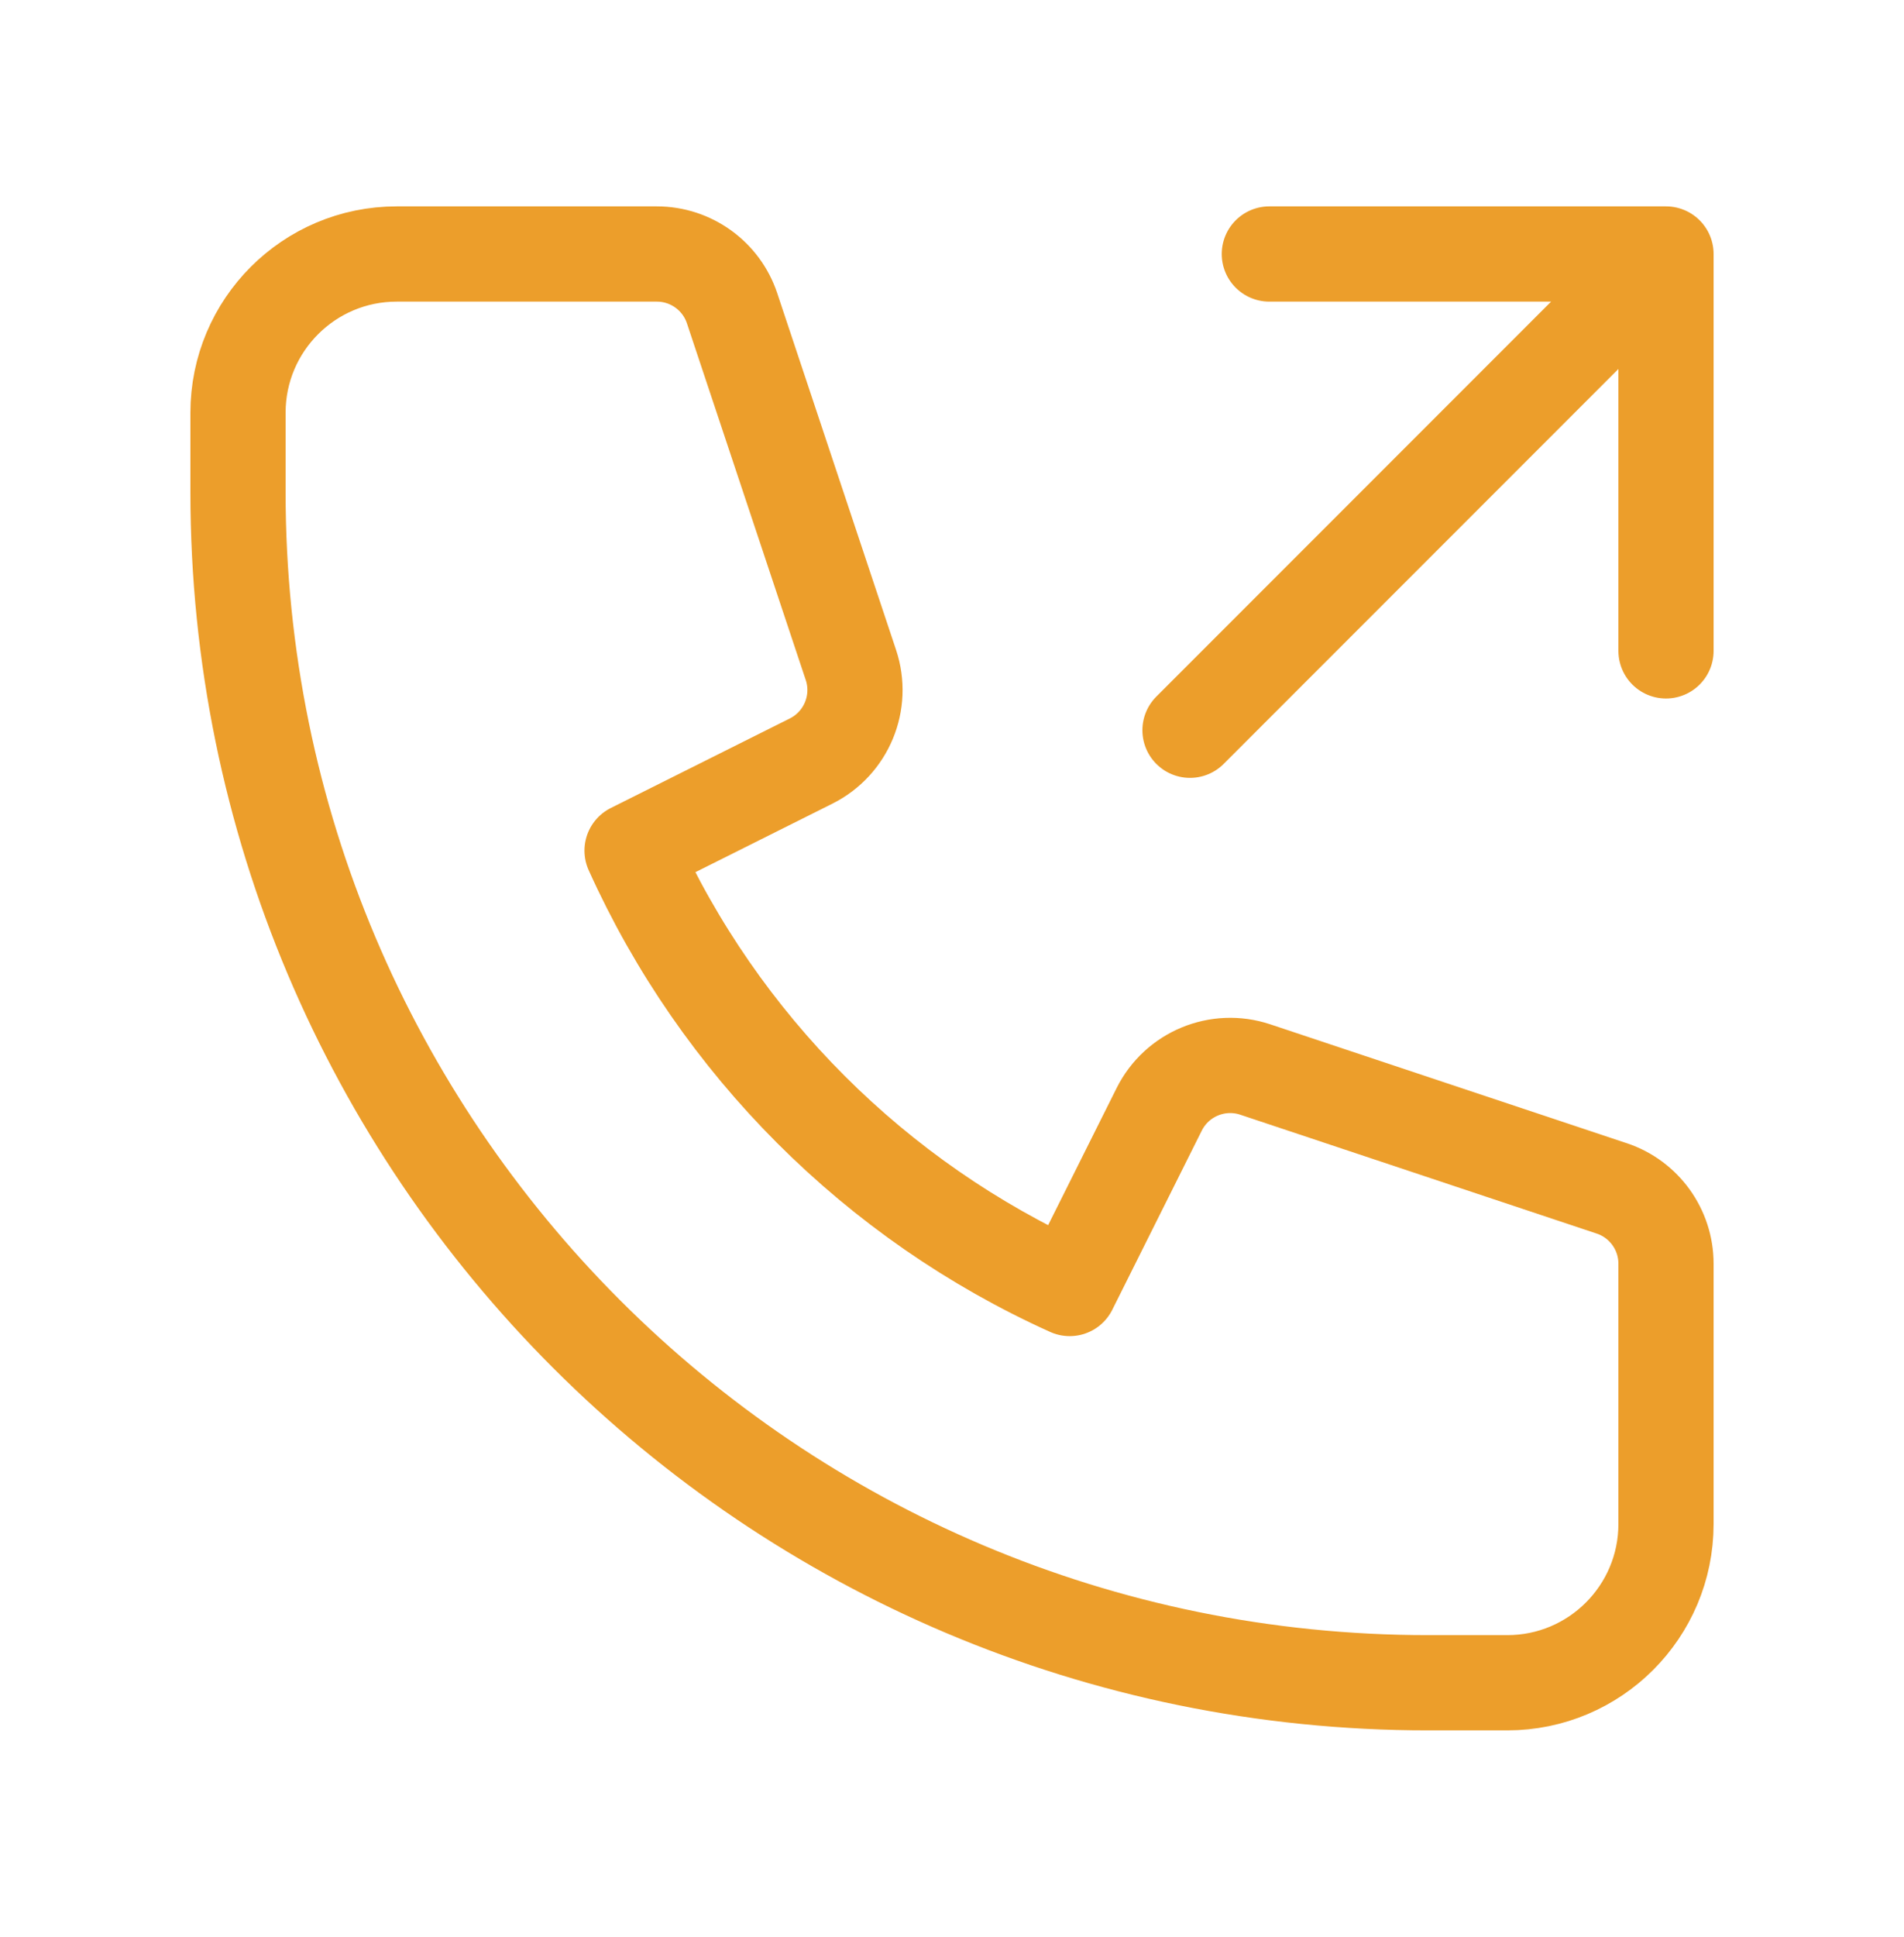 <svg width="60" height="61" viewBox="0 0 60 61" fill="none" xmlns="http://www.w3.org/2000/svg">
<path d="M40 8H52.5M52.5 8V20.5M52.5 8L37.5 23M12.5 8C9.739 8 7.5 10.239 7.5 13V15.5C7.5 36.211 24.289 53 45 53H47.5C50.261 53 52.5 50.761 52.5 48V39.802C52.5 38.726 51.811 37.77 50.791 37.43L39.557 33.686C38.377 33.292 37.087 33.827 36.53 34.939L33.709 40.583C27.597 37.827 22.673 32.903 19.918 26.791L25.561 23.97C26.673 23.413 27.208 22.123 26.814 20.943L23.07 9.709C22.73 8.689 21.774 8 20.698 8H12.5Z" stroke="#EC9E2B" stroke-width="3" stroke-linecap="round" stroke-linejoin="round"/>
</svg>

